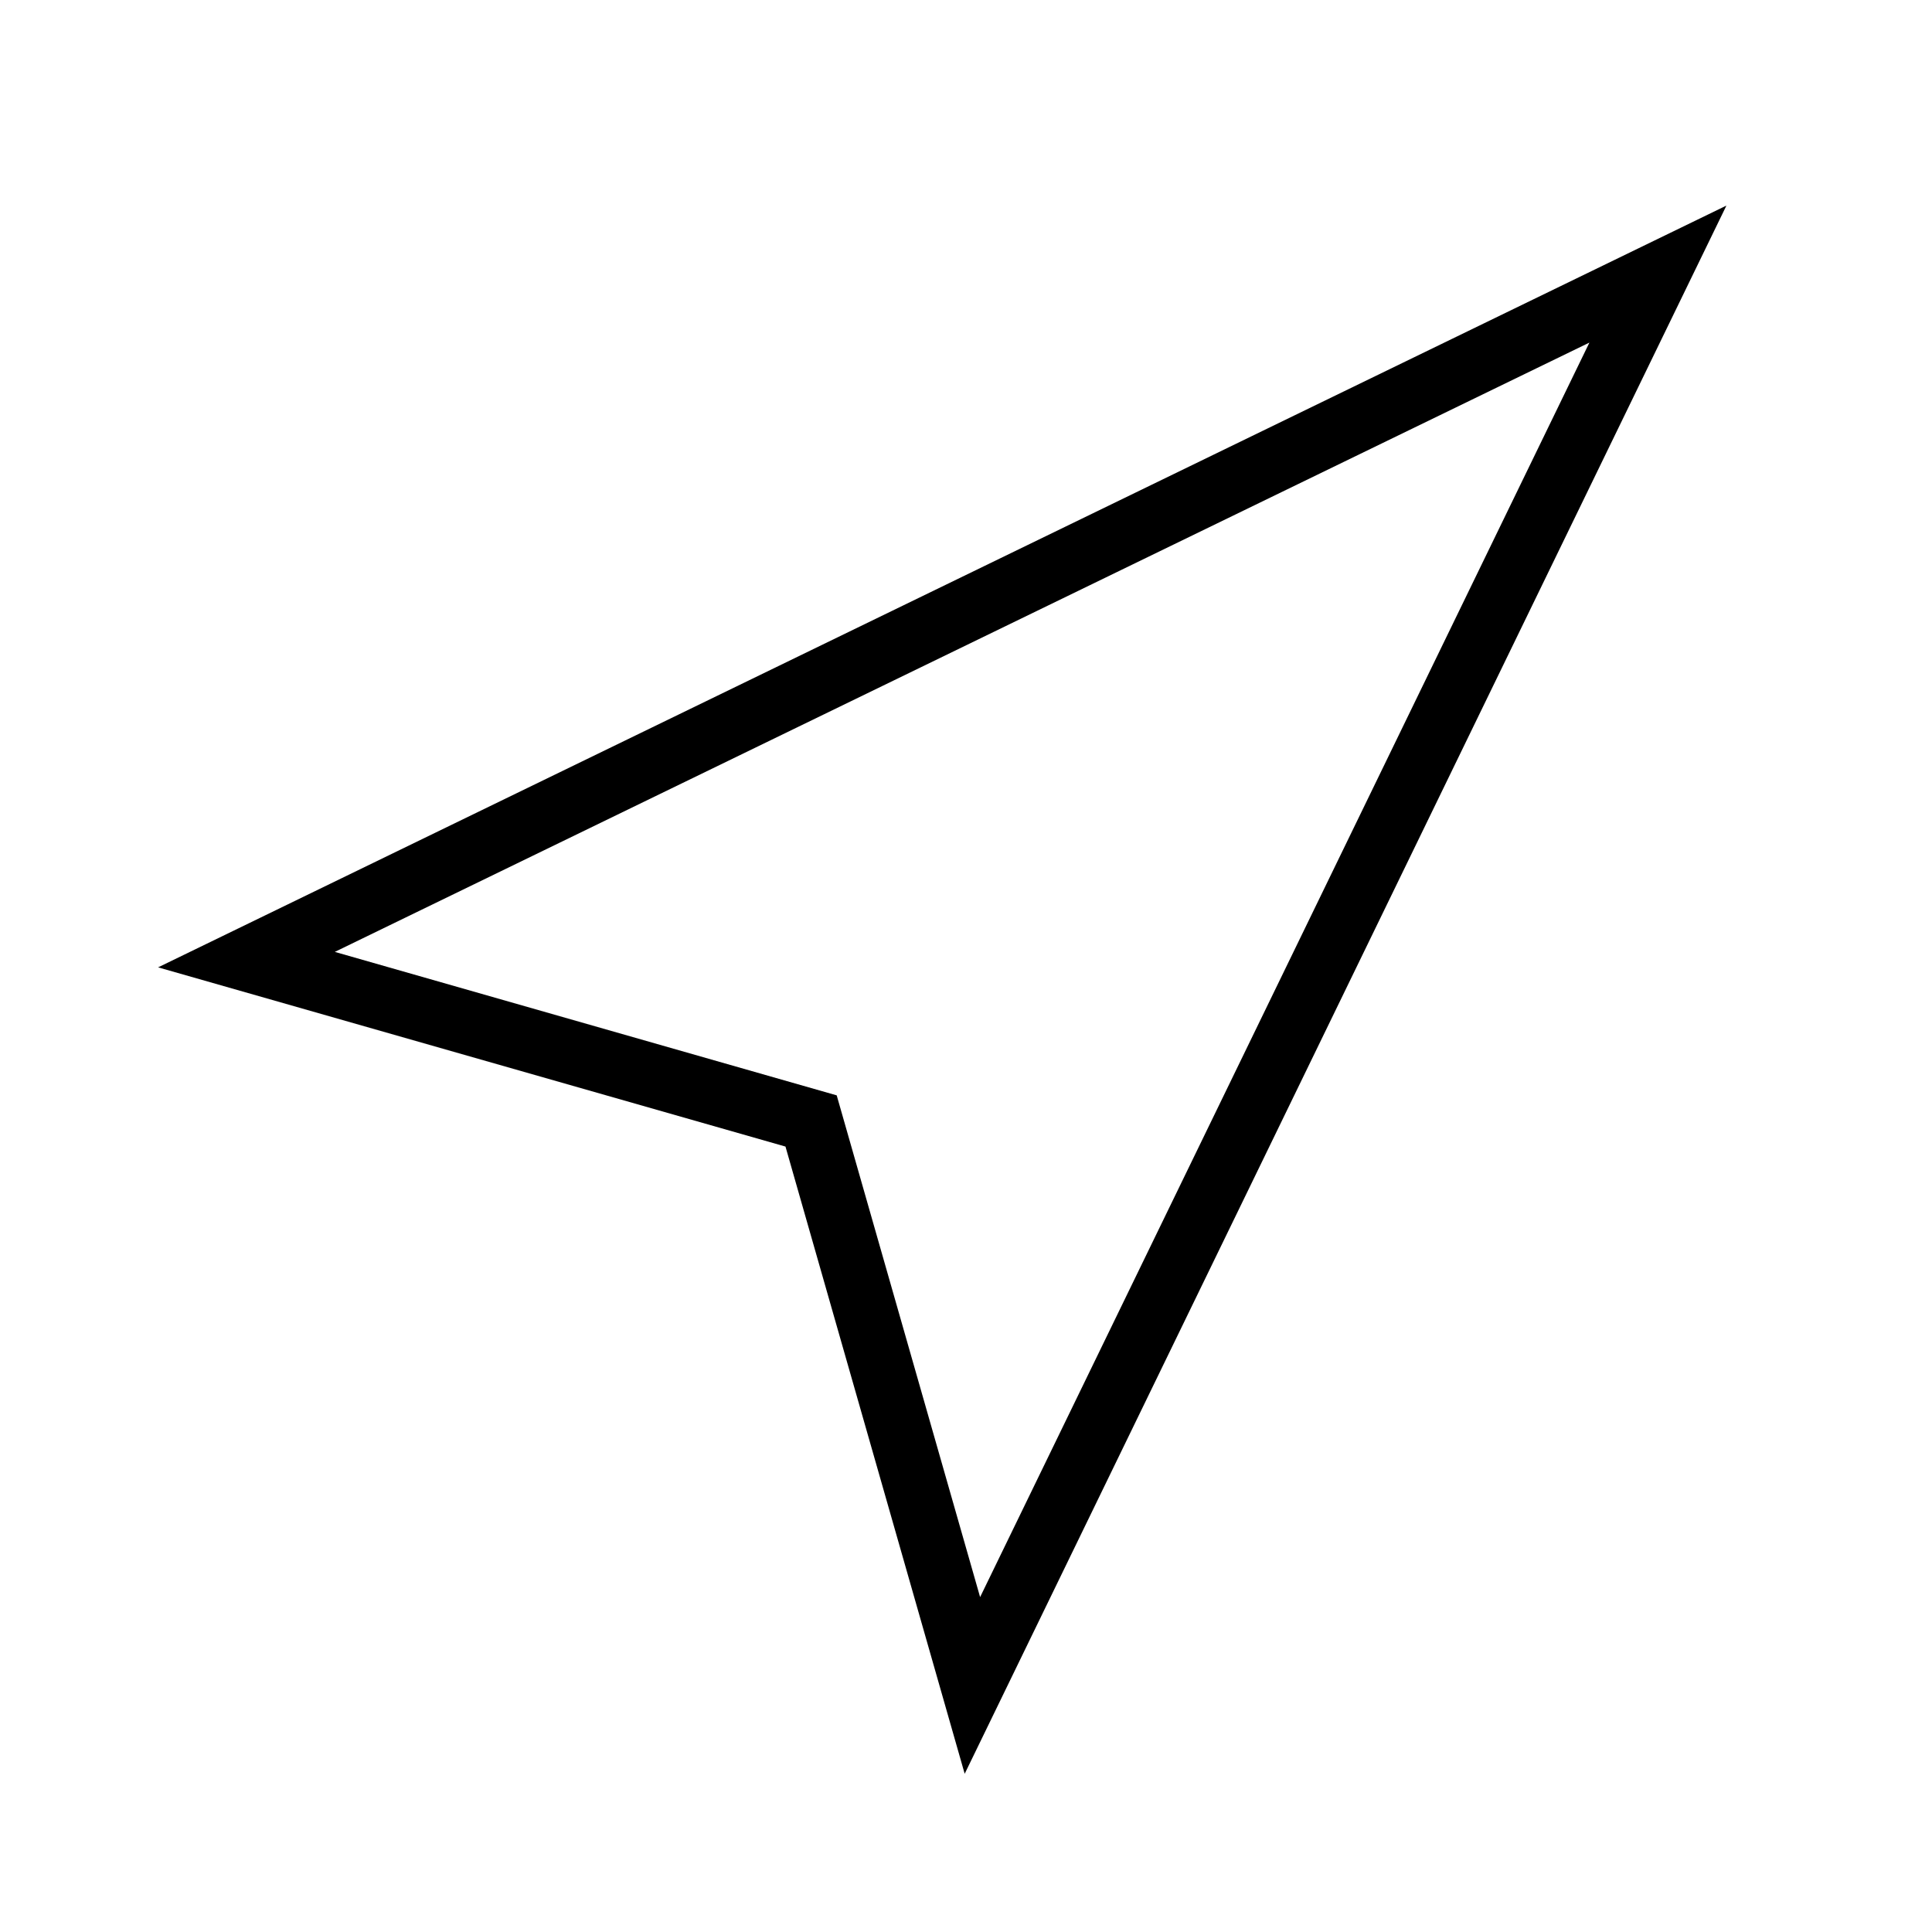 <?xml version="1.0" encoding="UTF-8"?>
<!-- Uploaded to: ICON Repo, www.iconrepo.com, Generator: ICON Repo Mixer Tools -->
<svg fill="#000000" width="800px" height="800px" version="1.1" viewBox="144 144 512 512" xmlns="http://www.w3.org/2000/svg">
 <path d="m601.52 198.48-415.62 201.88 166.26 47.492 47.492 166.22zm-368.79 197.78 332.48-161.47-161.47 332.46-38.004-132.97z"/>
</svg>